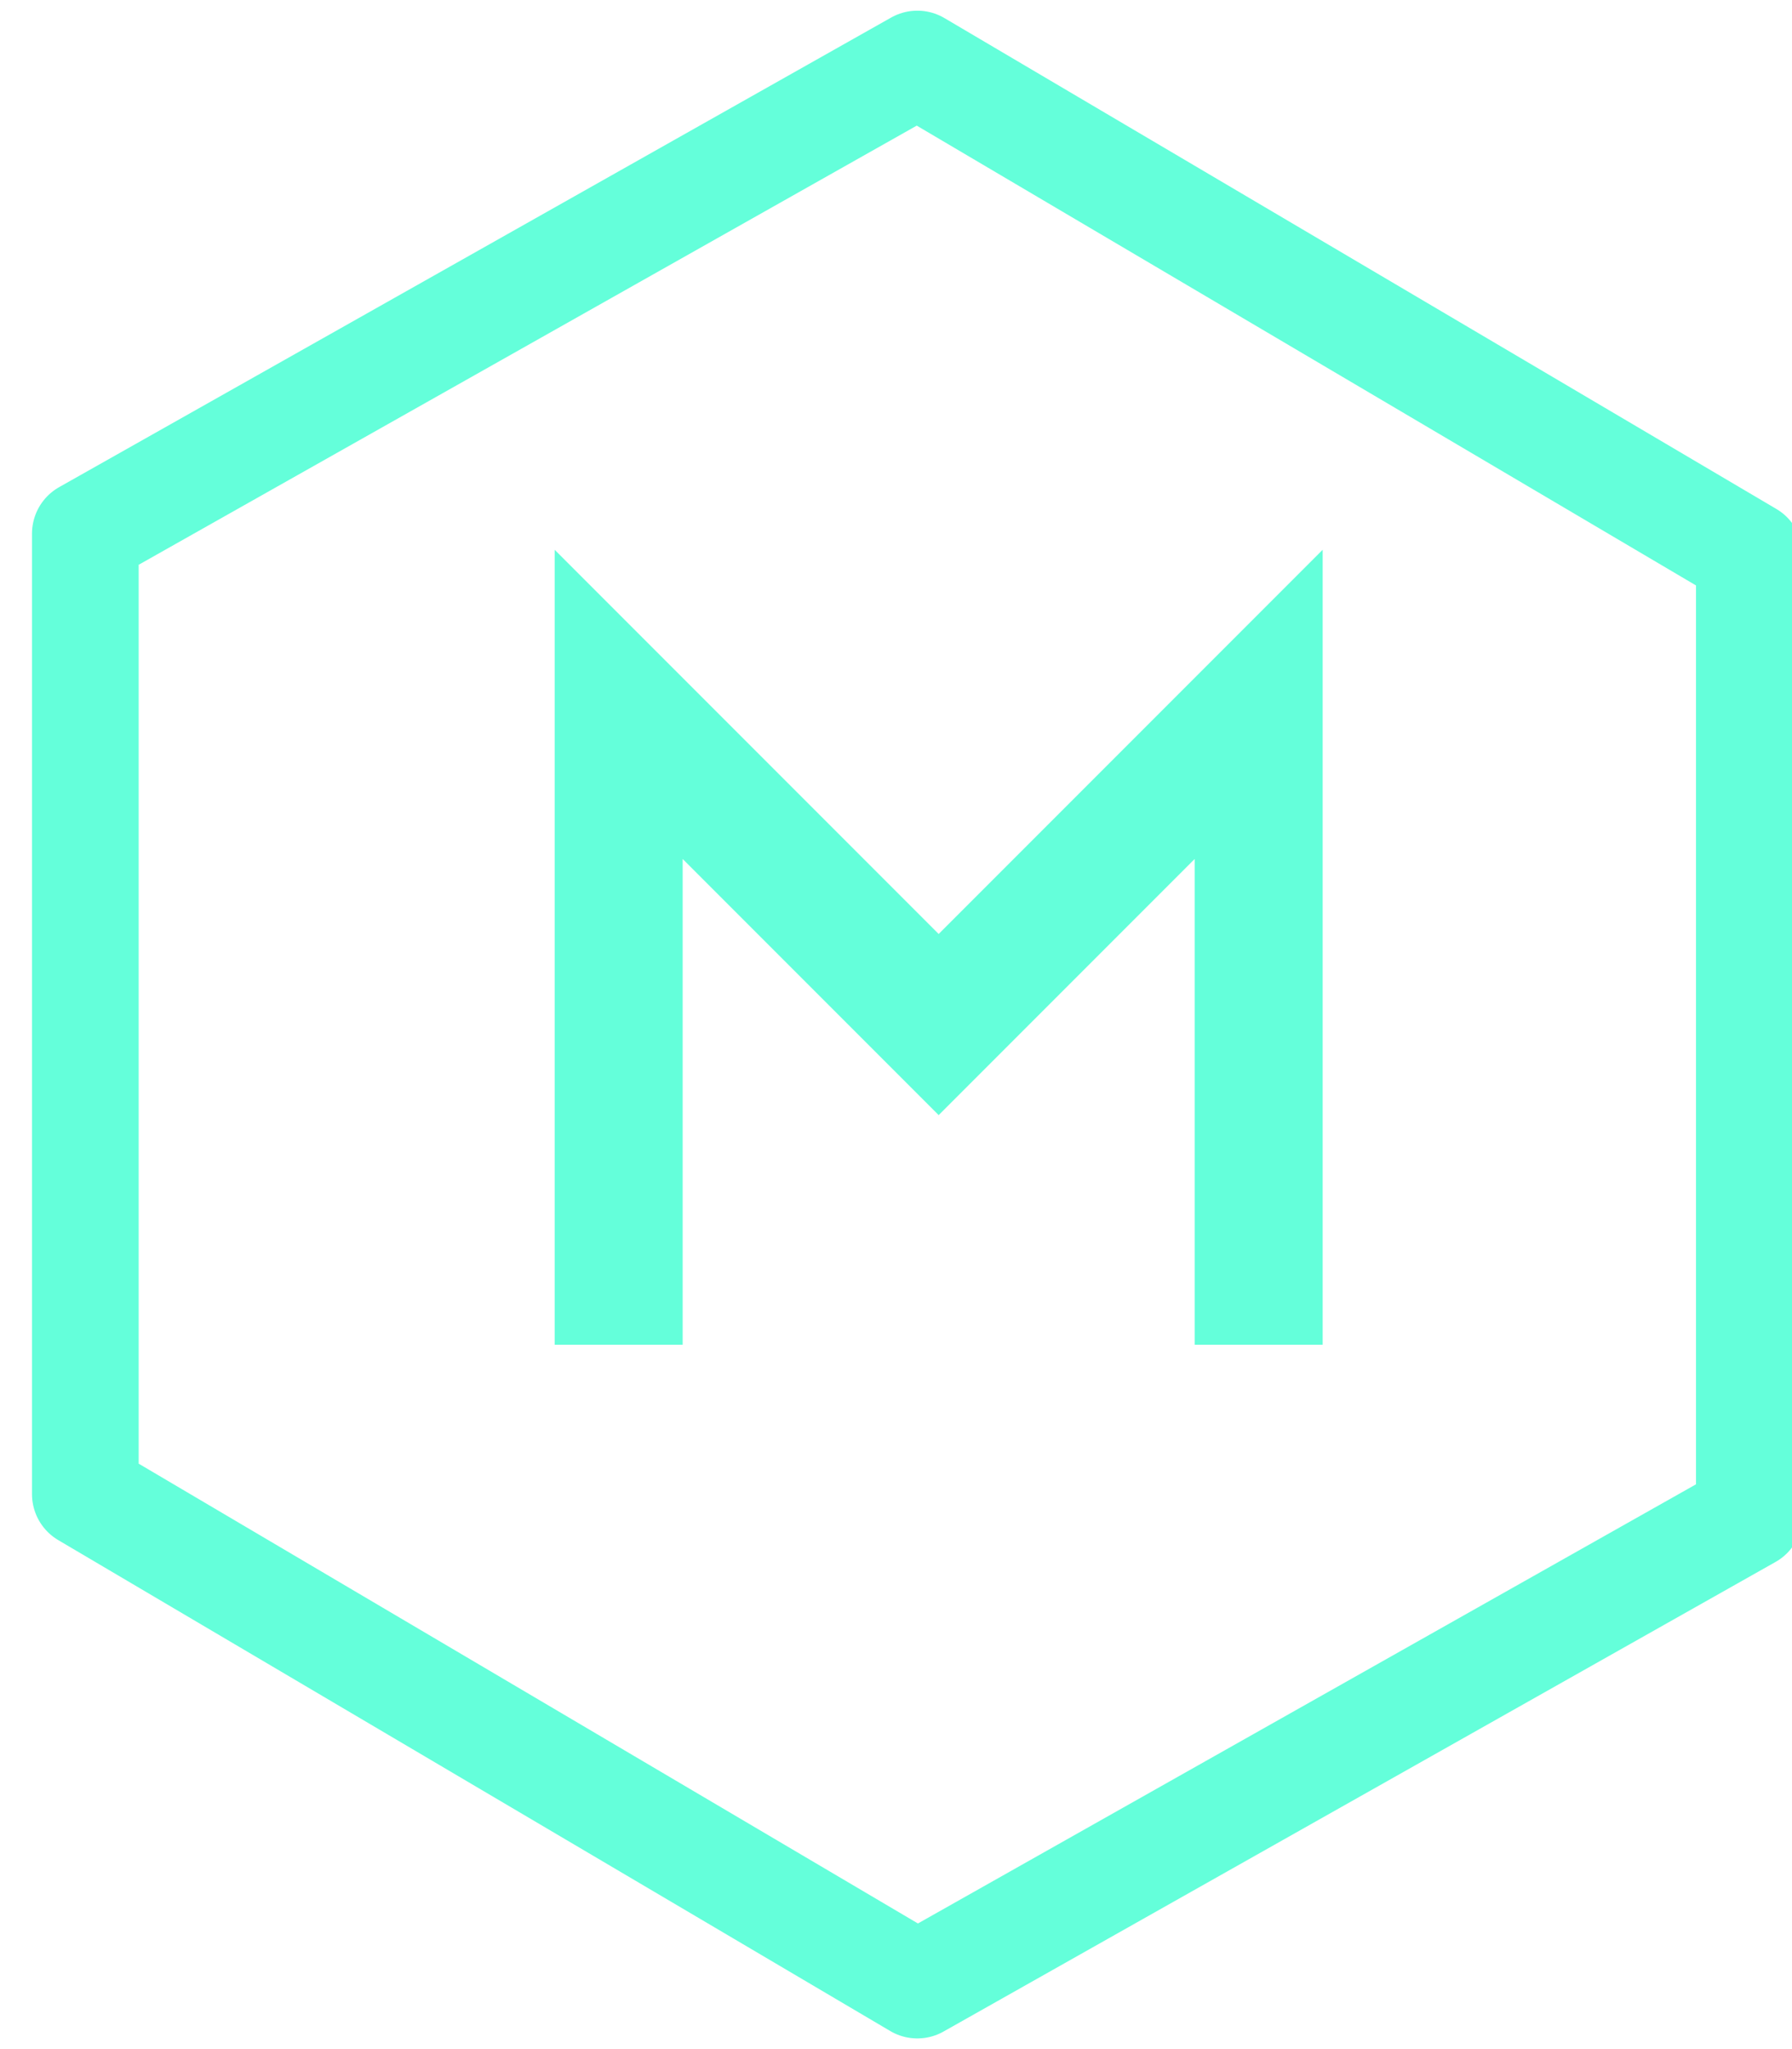 <svg xmlns="http://www.w3.org/2000/svg" viewBox="0 0 84 96" role="img">
  <title>Logo</title>
  <g transform="translate(-8, -2)">
    <g transform="translate(12, 5)">
      <polygon
        id="Shape"
        stroke="#64ffda"
        stroke-width="5"
        stroke-linecap="round"
        stroke-linejoin="round"
        fill="none"
        points="39 0 0 22 0 67 39 90 78 68 78 23"
      />
      <path
        d="M25,60 L25,30 L40,45 L55,30 L55,60"
        stroke="#64ffda"
        fill="none"
        stroke-width="6"
      />
    </g>
  </g>
</svg>

